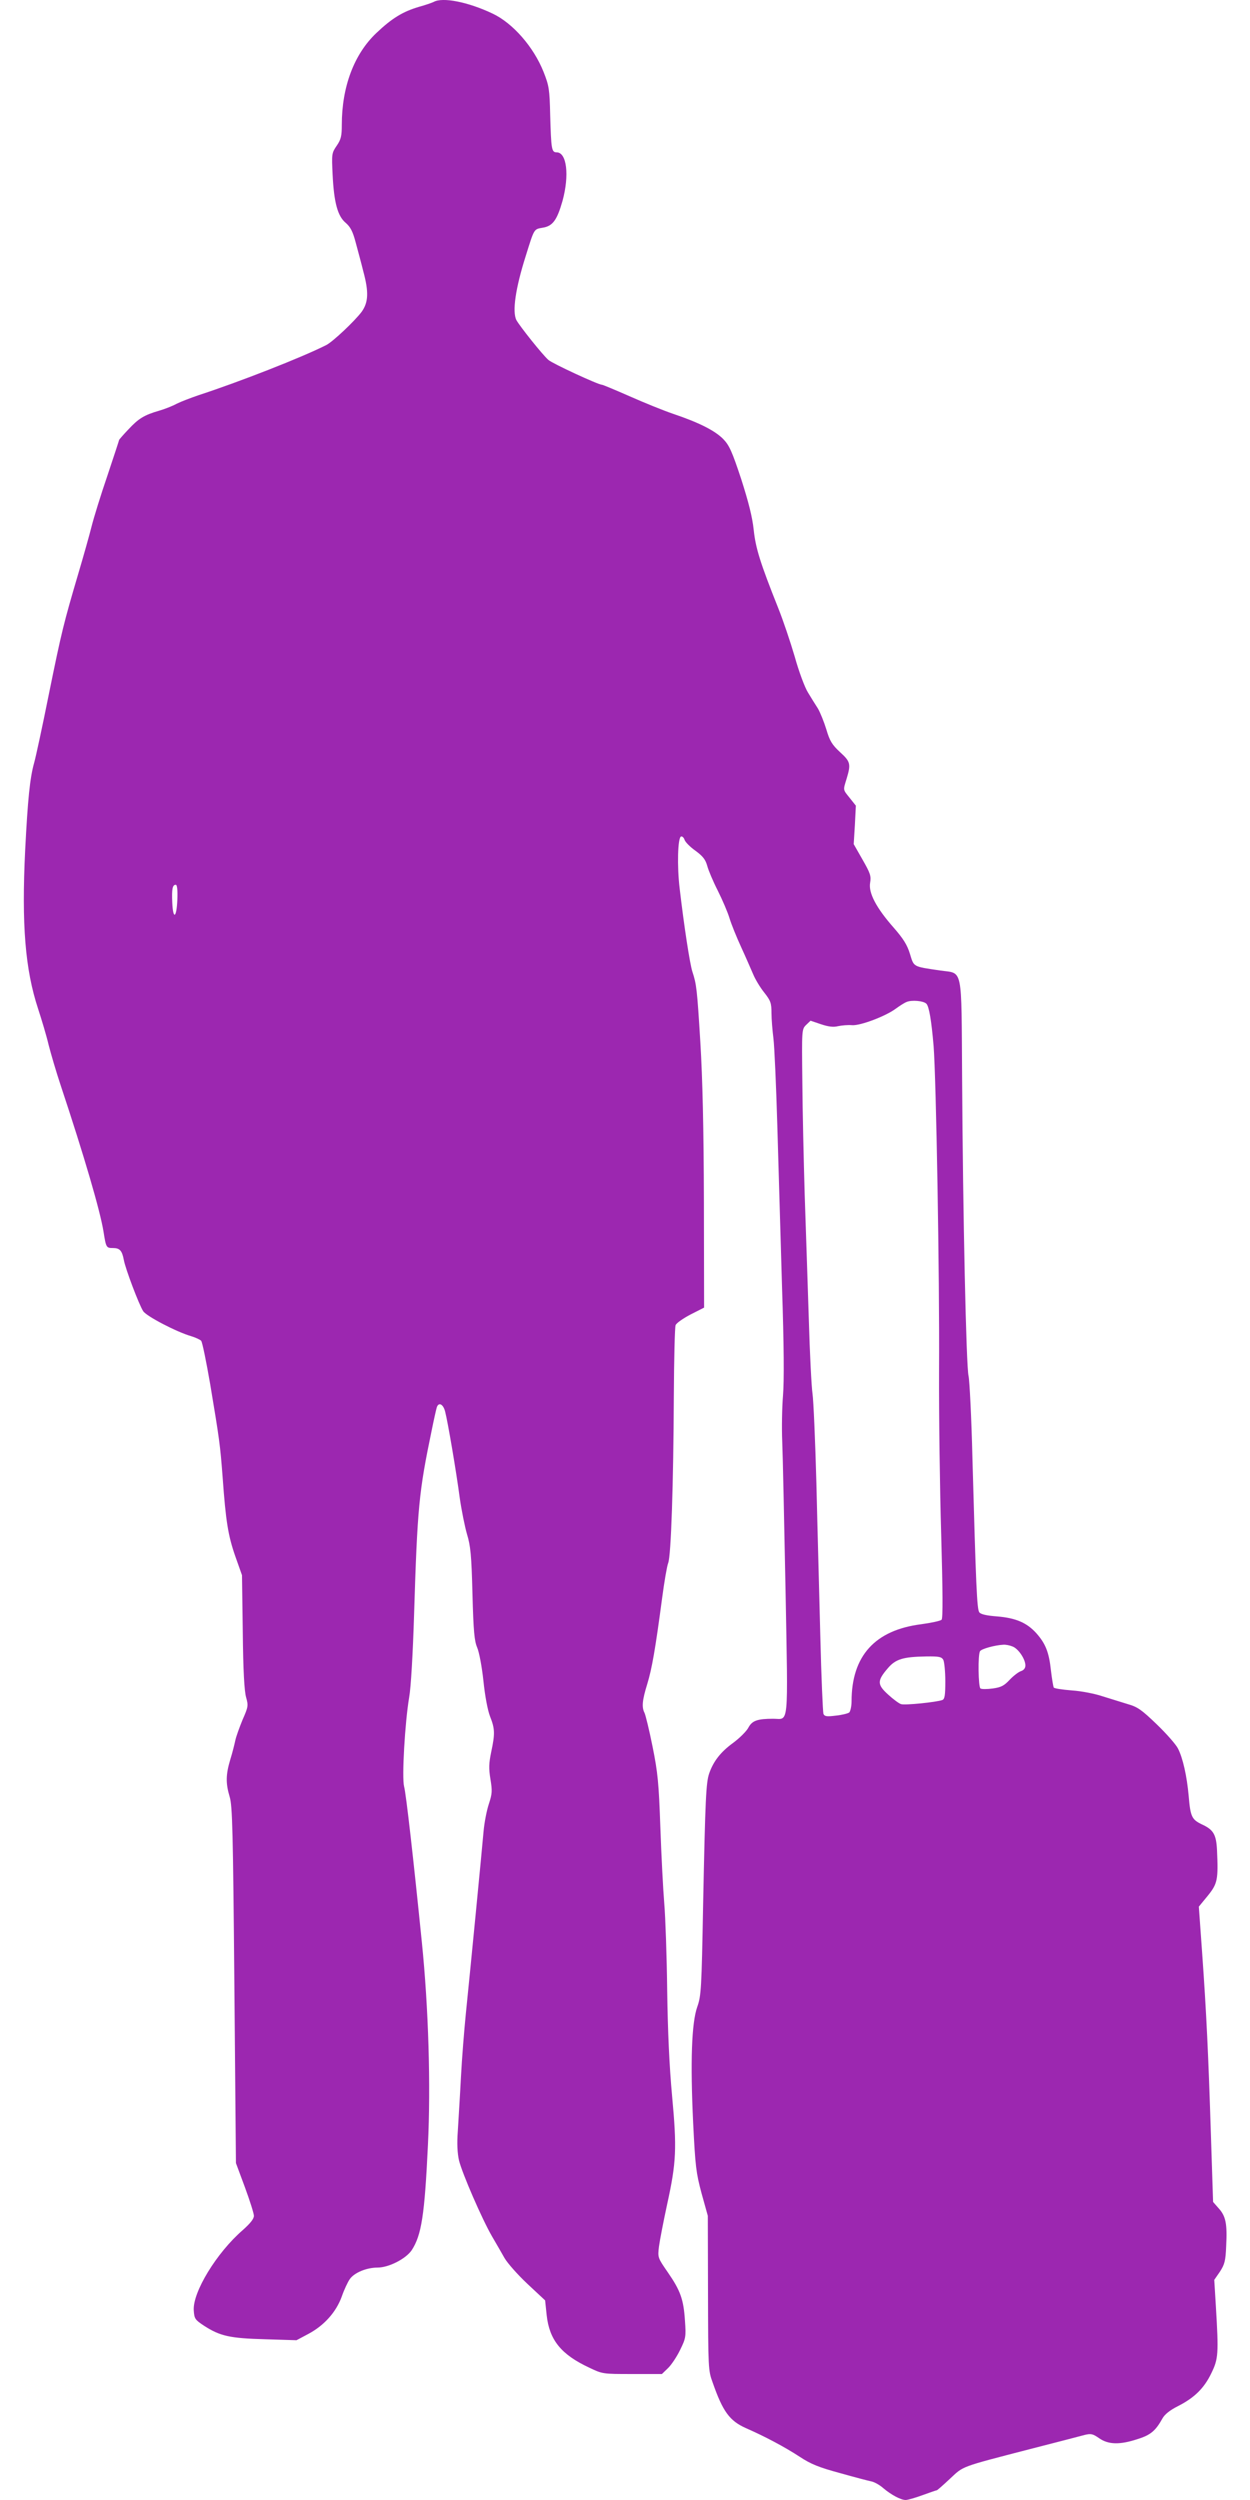 <?xml version="1.0" standalone="no"?>
<!DOCTYPE svg PUBLIC "-//W3C//DTD SVG 20010904//EN"
 "http://www.w3.org/TR/2001/REC-SVG-20010904/DTD/svg10.dtd">
<svg version="1.0" xmlns="http://www.w3.org/2000/svg"
 width="640pt" height="1280pt" viewBox="0 0 640 1280"
 preserveAspectRatio="xMidYMid meet">
<g transform="translate(0,1280) scale(0.1,-0.1)"
fill="#9c27b0" stroke="none">
<path d="M2220 12790 c-8 -4 -42 -16 -75 -25 -81 -24 -137 -57 -218 -134 -114
-108 -177 -275 -177 -471 0 -56 -4 -74 -26 -106 -26 -38 -26 -42 -21 -149 7
-143 26 -212 67 -246 24 -21 36 -43 51 -100 11 -41 29 -107 39 -148 29 -107
26 -159 -8 -207 -35 -47 -148 -154 -182 -171 -127 -64 -444 -188 -655 -257
-38 -13 -88 -32 -110 -43 -22 -12 -63 -28 -91 -36 -76 -22 -105 -40 -157 -96
-26 -27 -47 -52 -47 -53 0 -2 -27 -84 -60 -183 -34 -99 -70 -216 -81 -260 -11
-44 -42 -154 -69 -245 -73 -248 -84 -290 -150 -615 -33 -165 -67 -322 -75
-350 -22 -78 -33 -190 -46 -445 -19 -385 0 -614 66 -815 18 -55 43 -138 54
-185 12 -47 39 -139 61 -205 122 -367 203 -645 220 -751 13 -82 14 -84 49 -84
34 0 46 -13 55 -61 8 -45 78 -230 99 -262 16 -26 172 -107 245 -128 23 -7 47
-18 52 -24 6 -7 26 -106 46 -221 48 -288 51 -309 64 -479 16 -224 28 -298 65
-404 l34 -96 4 -290 c2 -199 8 -304 17 -335 12 -43 11 -49 -18 -115 -16 -39
-33 -86 -37 -105 -4 -19 -15 -64 -26 -99 -23 -77 -24 -121 -3 -191 14 -47 17
-173 24 -965 l8 -910 46 -124 c25 -68 46 -134 46 -146 0 -16 -19 -39 -57 -73
-134 -116 -257 -318 -251 -411 3 -43 6 -48 53 -79 82 -53 132 -64 312 -69
l161 -5 62 33 c80 43 141 111 170 191 12 35 31 75 41 89 23 33 86 59 142 59
58 0 145 45 175 89 50 77 66 178 83 538 15 305 3 703 -31 1038 -43 426 -81
762 -91 798 -12 45 4 327 26 457 9 49 19 226 25 420 17 554 25 632 90 945 11
55 23 108 26 118 9 30 33 19 43 -20 14 -54 57 -307 75 -443 9 -63 26 -147 37
-185 18 -59 23 -106 28 -305 5 -194 10 -242 24 -275 10 -23 24 -96 32 -170 8
-79 22 -152 34 -183 25 -63 26 -88 6 -182 -12 -58 -13 -84 -4 -139 10 -61 9
-75 -8 -127 -11 -33 -23 -95 -27 -139 -8 -93 -69 -722 -91 -936 -8 -80 -20
-227 -25 -325 -5 -98 -13 -222 -16 -275 -5 -65 -2 -114 6 -150 16 -66 118
-301 169 -389 21 -36 50 -86 64 -111 15 -26 67 -85 117 -132 l91 -85 8 -76
c14 -127 74 -201 217 -268 69 -33 70 -33 221 -33 l152 0 31 30 c17 16 45 58
62 93 29 59 31 67 25 150 -7 109 -23 154 -88 248 -51 74 -52 75 -45 132 4 31
23 129 42 217 47 214 50 285 25 555 -14 152 -22 328 -25 540 -2 173 -9 374
-15 445 -6 72 -15 247 -20 390 -8 227 -13 279 -40 413 -17 85 -36 162 -41 172
-15 29 -12 64 14 148 24 79 41 176 76 439 11 84 25 165 31 180 15 36 27 408
29 853 1 190 5 354 9 365 4 11 39 35 77 55 l69 35 -1 545 c-1 375 -7 627 -18
810 -17 279 -20 301 -41 365 -13 40 -43 236 -65 425 -14 115 -10 262 7 267 6
2 14 -5 18 -17 4 -12 29 -37 56 -56 38 -28 51 -45 60 -77 6 -23 30 -80 54
-127 24 -48 51 -111 60 -141 9 -30 36 -97 60 -149 24 -52 51 -115 62 -140 10
-24 35 -66 56 -92 33 -42 37 -54 37 -105 0 -32 5 -90 10 -130 5 -40 14 -242
20 -450 6 -208 17 -578 24 -823 10 -302 11 -480 5 -555 -5 -60 -7 -166 -4
-235 3 -69 10 -412 17 -763 13 -715 18 -657 -63 -657 -82 0 -108 -10 -127 -45
-9 -18 -45 -54 -79 -79 -63 -46 -100 -93 -122 -156 -16 -47 -20 -127 -31 -670
-8 -434 -10 -469 -30 -525 -29 -82 -36 -281 -21 -595 11 -223 15 -255 43 -360
l32 -115 1 -395 c1 -385 1 -397 24 -459 52 -149 87 -196 170 -233 98 -43 198
-96 276 -147 56 -37 98 -54 205 -83 74 -21 147 -40 162 -43 15 -3 42 -18 60
-34 40 -34 90 -61 115 -61 10 0 49 11 87 25 38 14 71 25 73 25 2 0 32 26 67
59 71 66 48 58 411 152 132 34 257 66 278 72 33 8 42 6 75 -17 48 -33 106 -34
197 -4 67 21 92 43 127 106 11 20 38 42 78 62 85 43 135 92 172 169 36 74 38
98 23 347 l-8 131 29 42 c24 37 29 55 32 131 6 114 -2 153 -38 193 l-29 33
-11 340 c-13 412 -23 625 -45 935 l-17 237 46 56 c50 62 54 82 47 235 -4 78
-18 103 -77 130 -52 25 -59 39 -68 146 -9 101 -30 195 -55 243 -10 20 -59 76
-109 124 -77 74 -98 89 -148 103 -33 10 -90 28 -129 40 -38 13 -109 27 -157
30 -49 4 -90 10 -93 15 -2 4 -9 43 -14 86 -10 95 -28 139 -75 192 -49 54 -105
78 -201 86 -54 4 -84 11 -91 21 -12 16 -17 133 -35 785 -5 212 -15 403 -20
425 -12 47 -29 824 -33 1528 -4 578 6 531 -112 548 -142 21 -134 17 -155 85
-14 46 -34 78 -83 134 -89 101 -130 178 -121 230 6 35 1 49 -39 119 l-45 79 6
98 5 99 -31 39 c-36 45 -35 38 -16 100 22 74 20 86 -34 135 -41 38 -53 58 -70
116 -12 39 -31 86 -43 107 -13 20 -36 57 -51 82 -16 25 -47 108 -68 184 -22
75 -60 188 -85 250 -92 231 -115 305 -125 399 -7 66 -26 141 -64 260 -47 142
-61 173 -92 205 -42 43 -125 85 -256 129 -50 17 -151 58 -223 90 -73 32 -137
59 -142 59 -19 0 -254 109 -274 127 -31 27 -147 173 -164 204 -22 43 -5 162
48 329 44 141 41 136 86 144 52 8 74 39 102 137 36 132 22 249 -30 249 -26 0
-28 16 -33 190 -3 134 -6 151 -34 222 -51 128 -157 249 -260 298 -126 60 -257
86 -303 60z m-1312 -4597 c-4 -94 -22 -104 -26 -14 -3 69 1 91 18 91 7 0 10
-27 8 -77z m3835 -532 c14 -14 26 -87 37 -216 13 -164 31 -1179 28 -1660 -1
-231 4 -611 11 -844 8 -289 9 -427 2 -434 -6 -6 -53 -16 -104 -23 -237 -30
-357 -162 -357 -395 0 -25 -6 -51 -12 -57 -7 -5 -38 -13 -69 -16 -47 -6 -57
-4 -63 9 -3 10 -11 189 -16 399 -5 209 -15 561 -20 781 -6 220 -15 427 -20
460 -5 33 -14 206 -19 385 -6 179 -15 465 -21 635 -5 171 -11 430 -12 577 -3
265 -3 268 19 290 l23 22 53 -18 c39 -13 64 -16 88 -10 19 4 51 7 72 5 42 -3
172 46 224 85 18 13 42 29 55 34 26 11 86 6 101 -9z m441 -3291 c30 -11 66
-65 66 -97 0 -14 -8 -24 -22 -29 -13 -4 -39 -24 -58 -44 -29 -31 -44 -39 -87
-45 -29 -4 -57 -4 -63 0 -11 7 -14 174 -2 191 7 12 77 31 119 33 12 1 33 -3
47 -9z m-354 -69 c5 -11 10 -60 10 -109 0 -72 -3 -91 -15 -96 -29 -11 -194
-28 -212 -21 -10 3 -40 25 -66 49 -56 51 -57 70 -1 135 40 47 79 58 196 60 67
1 79 -2 88 -18z"/>
</g>
</svg>
